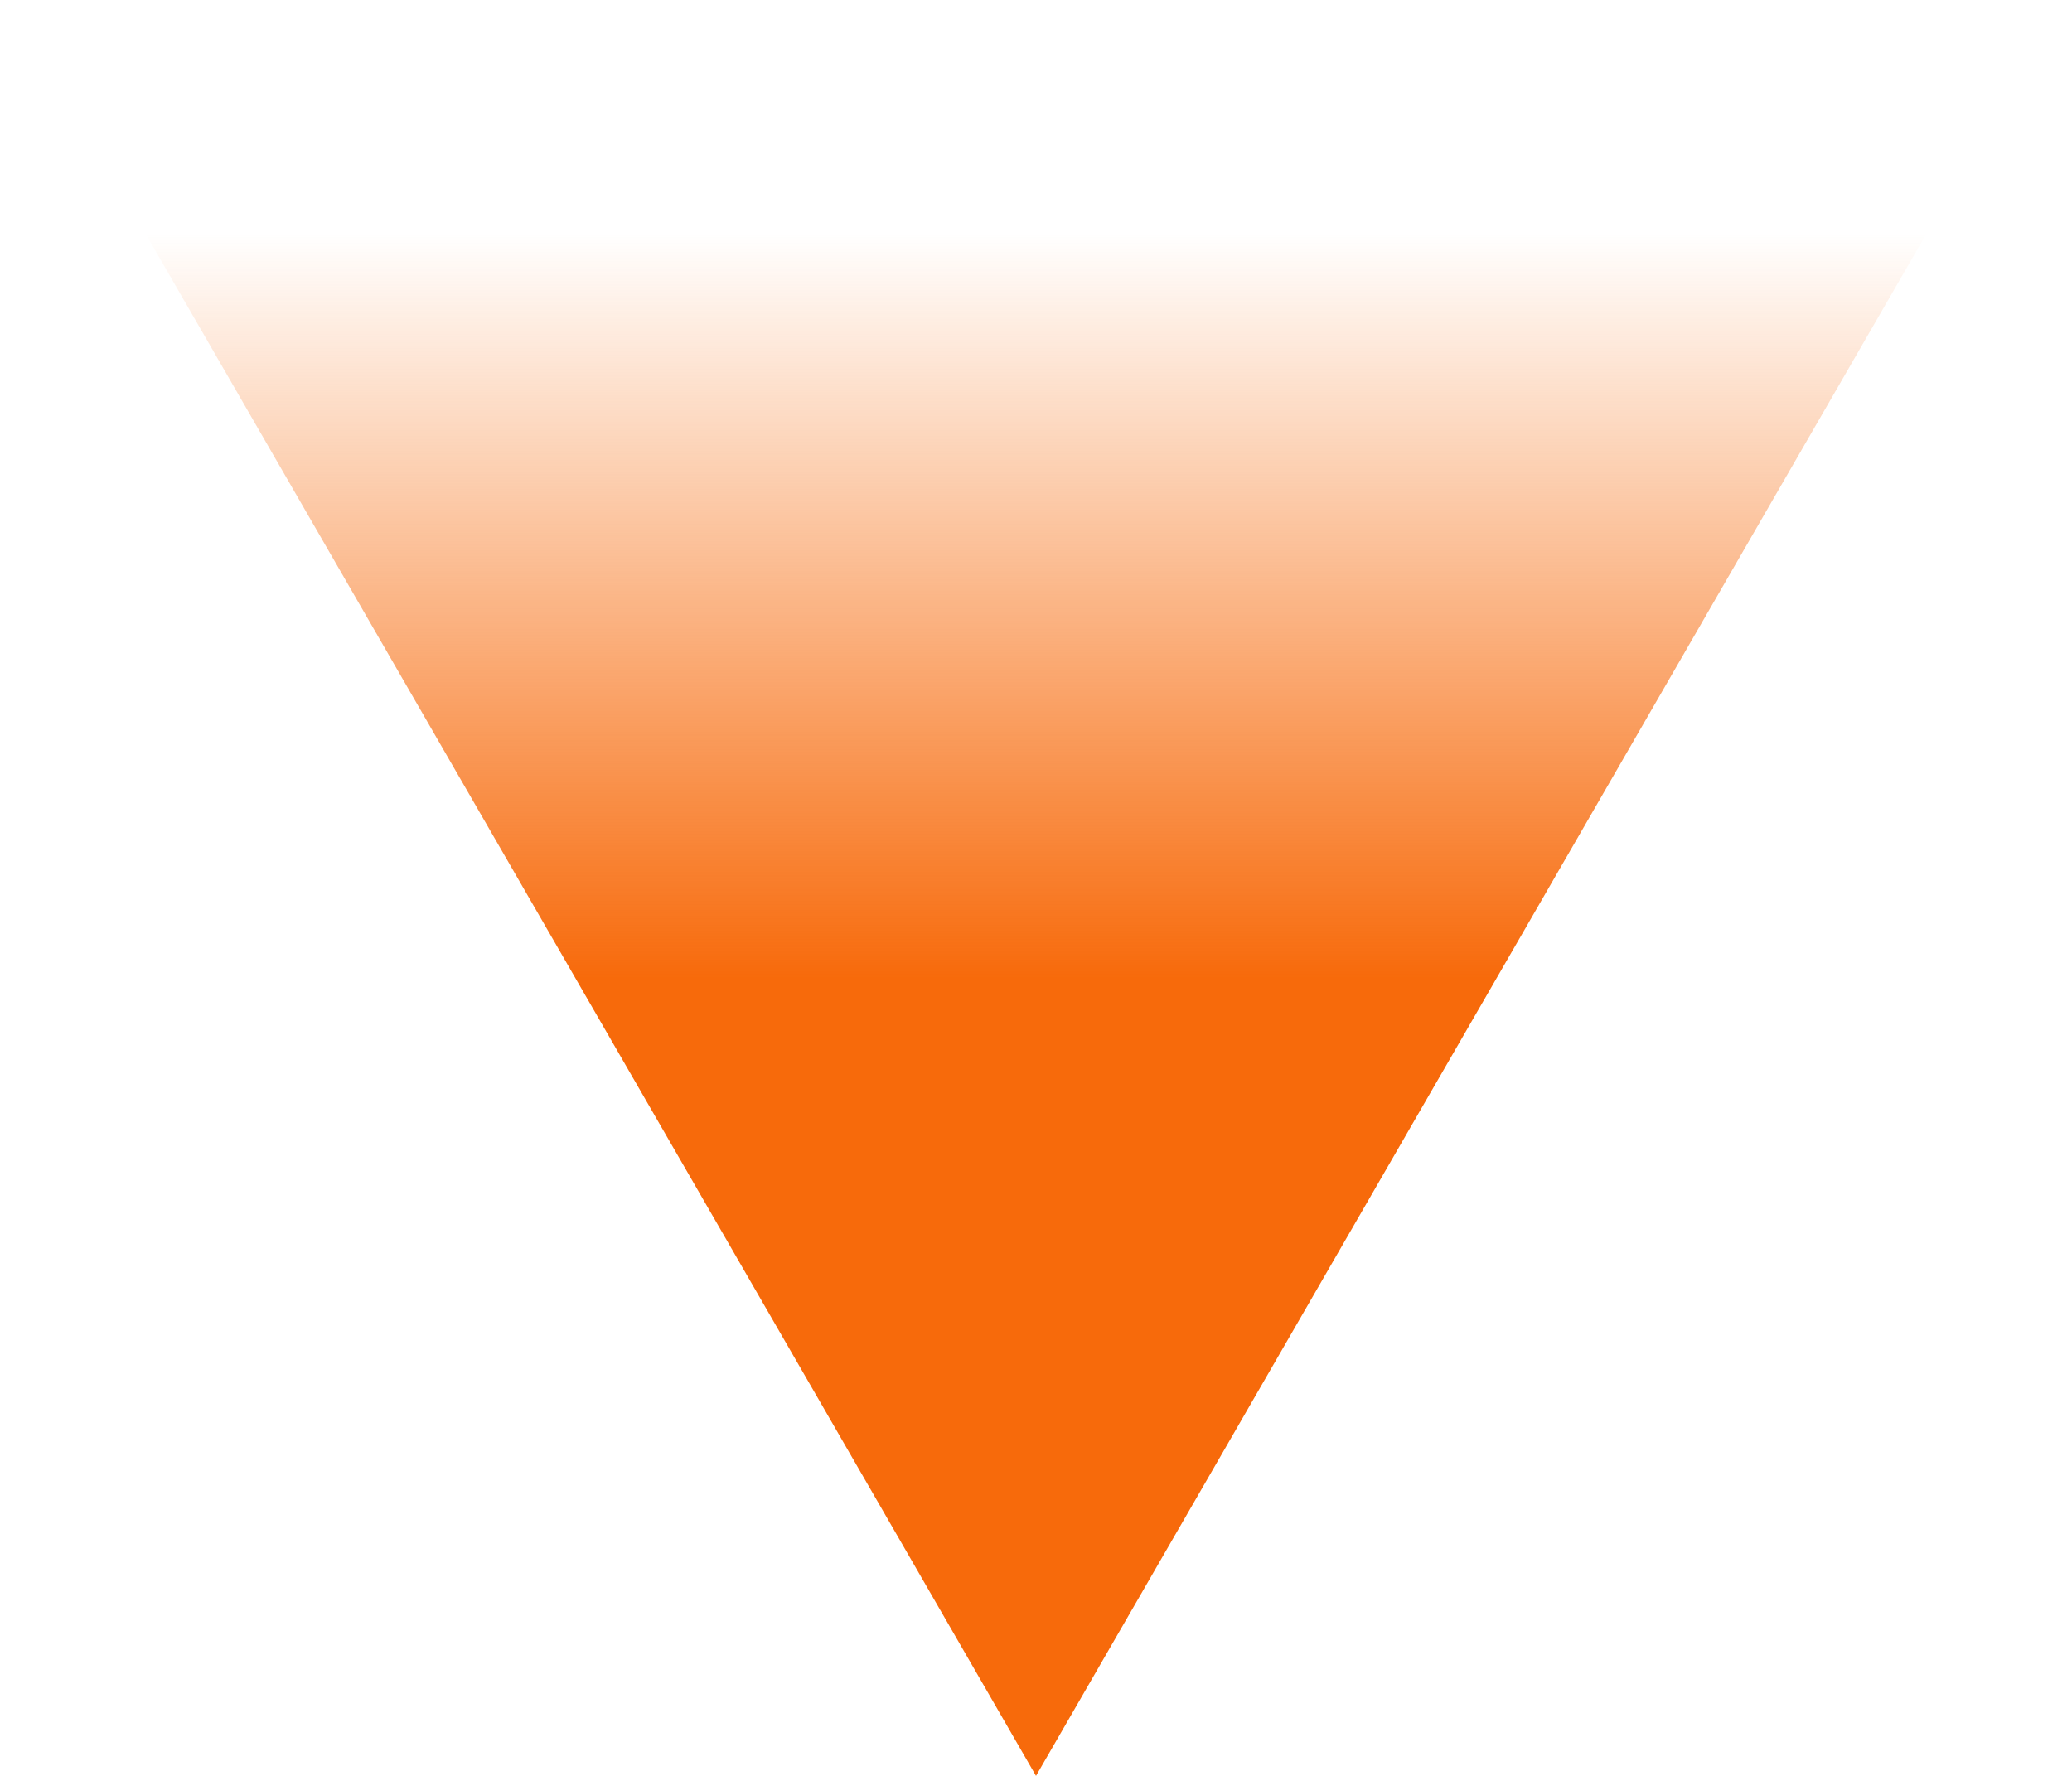 <svg width="91" height="78" fill="none" xmlns="http://www.w3.org/2000/svg"><path d="M45.5 78L.9.75h89.2L45.5 78z" fill="url(#paint0_linear_159_3683)"/><defs><linearGradient id="paint0_linear_159_3683" x1="45.5" y1="-25" x2="45.5" y2="78" gradientUnits="userSpaceOnUse"><stop offset=".342" stop-color="#F76A0B" stop-opacity="0"/><stop offset=".66" stop-color="#F76A0B"/></linearGradient></defs></svg>